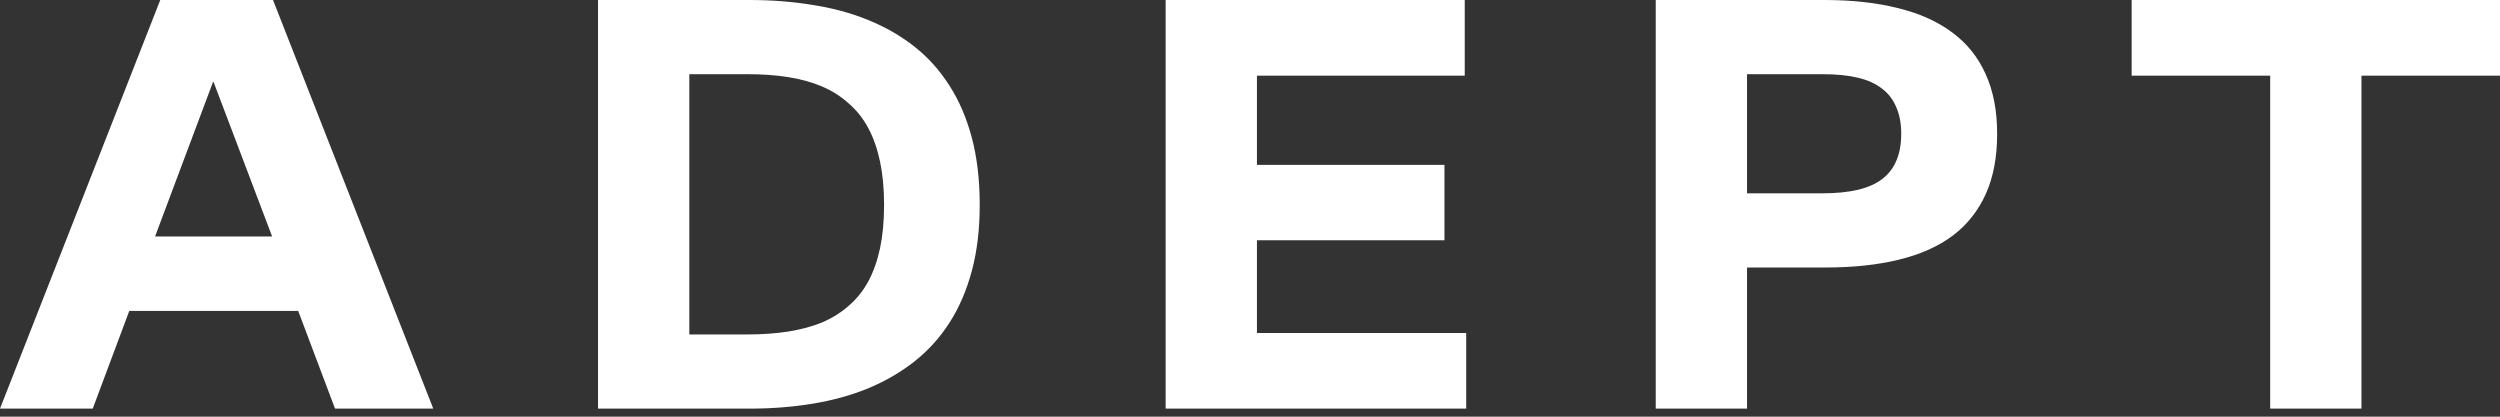 <svg width="300" height="50" viewBox="0 0 300 50" fill="none" xmlns="http://www.w3.org/2000/svg">
<rect x="0" y="0" width="300" height="50" fill="#333333" stroke="none"/>
<path fill-rule="evenodd" clip-rule="evenodd" d="M0 49.036H11.129L15.511 37.316H35.786L40.203 49.036H51.992L32.761 0H19.232L0 49.036ZM18.606 28.378L25.561 9.842H25.631L32.656 28.378H18.606ZM71.763 49.036H89.917C92.583 49.036 95.111 48.839 97.499 48.445C99.91 48.051 102.136 47.437 104.176 46.602C106.239 45.744 108.094 44.666 109.74 43.368C111.386 42.069 112.789 40.516 113.948 38.708C115.108 36.899 116 34.824 116.626 32.482C117.252 30.141 117.565 27.521 117.565 24.622V24.553C117.565 21.585 117.252 18.919 116.626 16.554C116 14.189 115.108 12.103 113.948 10.294C112.789 8.463 111.386 6.898 109.74 5.599C108.094 4.301 106.239 3.234 104.176 2.4C102.136 1.565 99.91 0.962 97.499 0.591C95.111 0.197 92.583 0 89.917 0H71.763V49.036ZM82.718 40.133V8.903H89.743C91.482 8.903 93.093 9.019 94.577 9.251C96.061 9.483 97.406 9.854 98.612 10.364C99.817 10.874 100.884 11.546 101.811 12.381C102.762 13.192 103.55 14.178 104.176 15.337C104.802 16.496 105.277 17.841 105.602 19.371C105.926 20.901 106.089 22.629 106.089 24.553V24.622C106.089 26.547 105.926 28.274 105.602 29.804C105.277 31.311 104.802 32.645 104.176 33.804C103.55 34.94 102.762 35.914 101.811 36.725C100.884 37.537 99.817 38.197 98.612 38.708C97.406 39.194 96.061 39.554 94.577 39.786C93.093 40.017 91.482 40.133 89.743 40.133H82.718ZM175.942 49.036H139.878V0H175.769V9.077H150.833V19.788H173.334V28.831H150.833V39.959H175.942V49.036ZM198.688 49.036H209.643V32.1H219.033C222.371 32.1 225.316 31.787 227.866 31.161C230.44 30.535 232.596 29.573 234.335 28.274C236.074 26.953 237.395 25.283 238.3 23.266C239.204 21.249 239.656 18.861 239.656 16.102V16.032C239.656 13.273 239.192 10.885 238.265 8.868C237.361 6.851 236.027 5.193 234.266 3.895C232.503 2.574 230.335 1.6 227.762 0.974C225.188 0.325 222.232 0 218.894 0H198.688V49.036ZM209.643 23.197V8.903H218.72C220.343 8.903 221.746 9.042 222.928 9.32C224.11 9.599 225.084 10.039 225.849 10.642C226.614 11.222 227.182 11.963 227.553 12.868C227.947 13.749 228.145 14.804 228.145 16.032V16.102C228.145 17.331 227.947 18.397 227.553 19.302C227.182 20.183 226.614 20.913 225.849 21.492C225.084 22.072 224.11 22.501 222.928 22.779C221.746 23.058 220.343 23.197 218.72 23.197H209.643ZM283.376 49.036H272.421V9.077H255.798V0H300V9.077H283.376V49.036Z" fill="white"/>
</svg>
